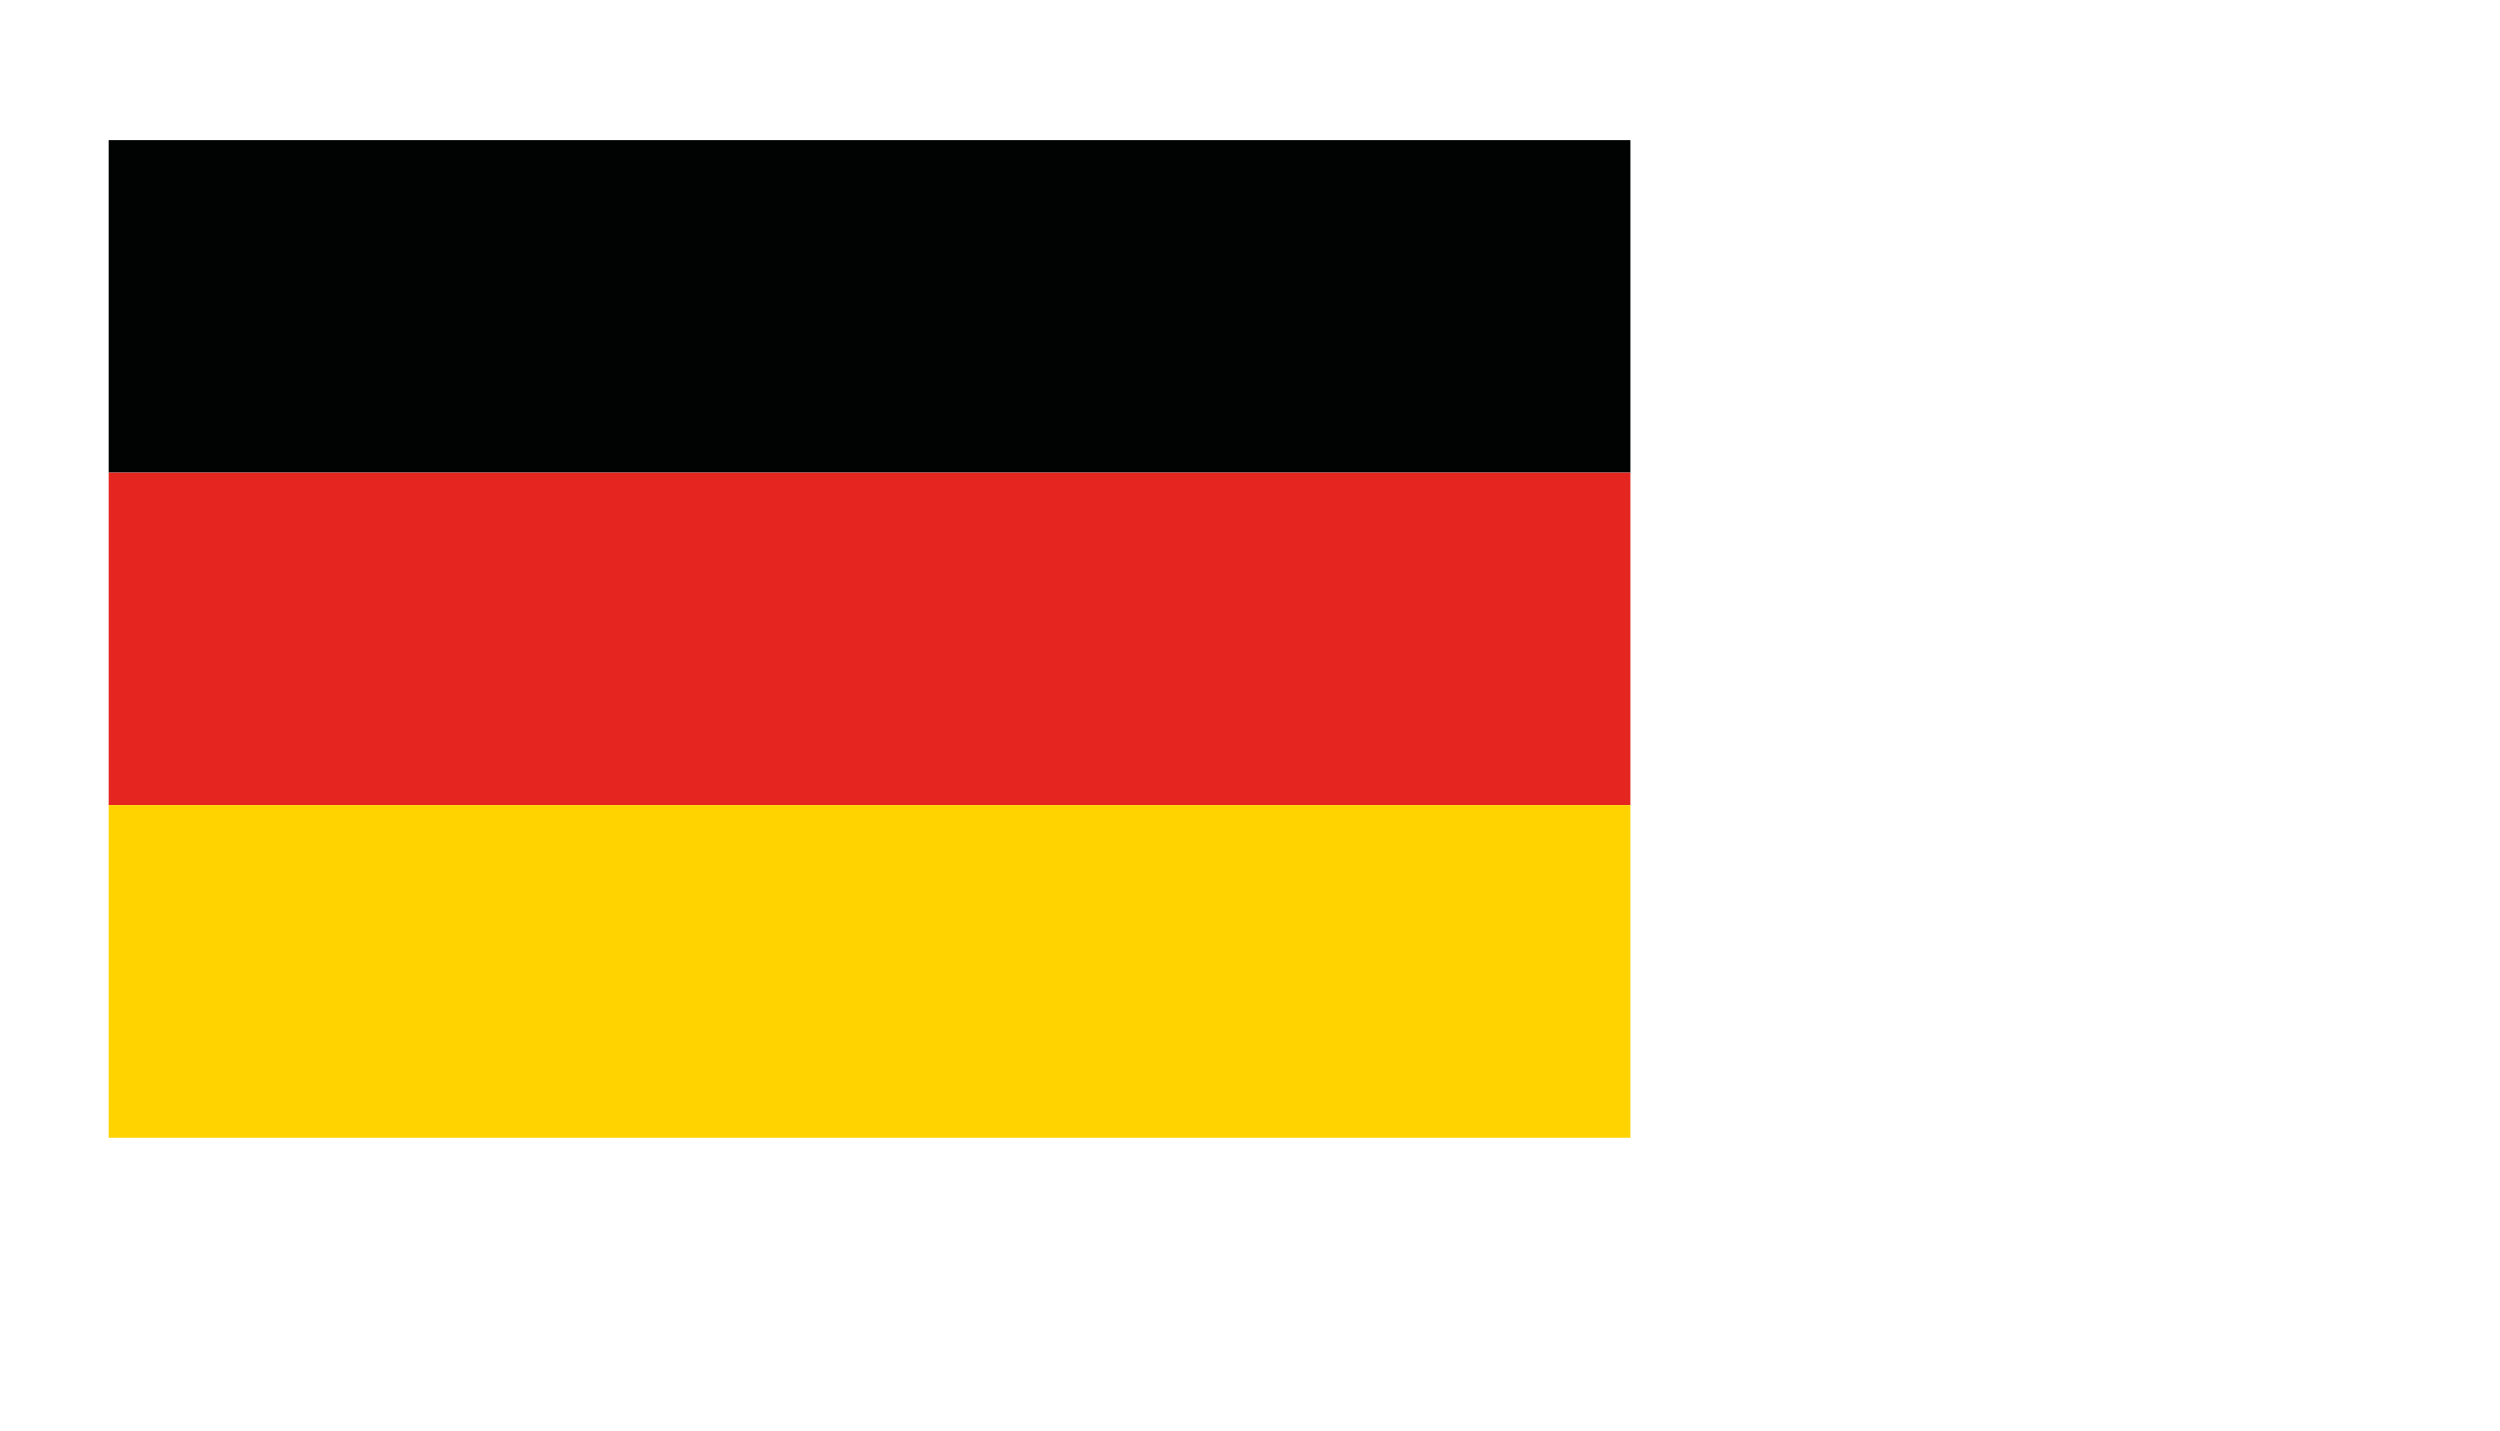 <?xml version="1.0" encoding="utf-8"?>
<!-- Generator: Adobe Illustrator 15.0.0, SVG Export Plug-In . SVG Version: 6.00 Build 0)  -->
<!DOCTYPE svg PUBLIC "-//W3C//DTD SVG 1.1//EN" "http://www.w3.org/Graphics/SVG/1.1/DTD/svg11.dtd">
<svg version="1.1" id="Ebene_1" xmlns="http://www.w3.org/2000/svg" xmlns:xlink="http://www.w3.org/1999/xlink" x="0px" y="0px"
	 width="32.599px" height="18.664px" viewBox="9.921 0 32.599 18.664" enable-background="new 9.921 0 32.599 18.664"
	 xml:space="preserve">
<g>
	<rect x="11.338" y="1.827" fill="#010202" width="19.843" height="4.335"/>
	<rect x="11.338" y="6.163" fill="#E52620" width="19.843" height="4.334"/>
	<rect x="11.338" y="10.498" fill="#FFD300" width="19.843" height="4.338"/>
</g>
</svg>
